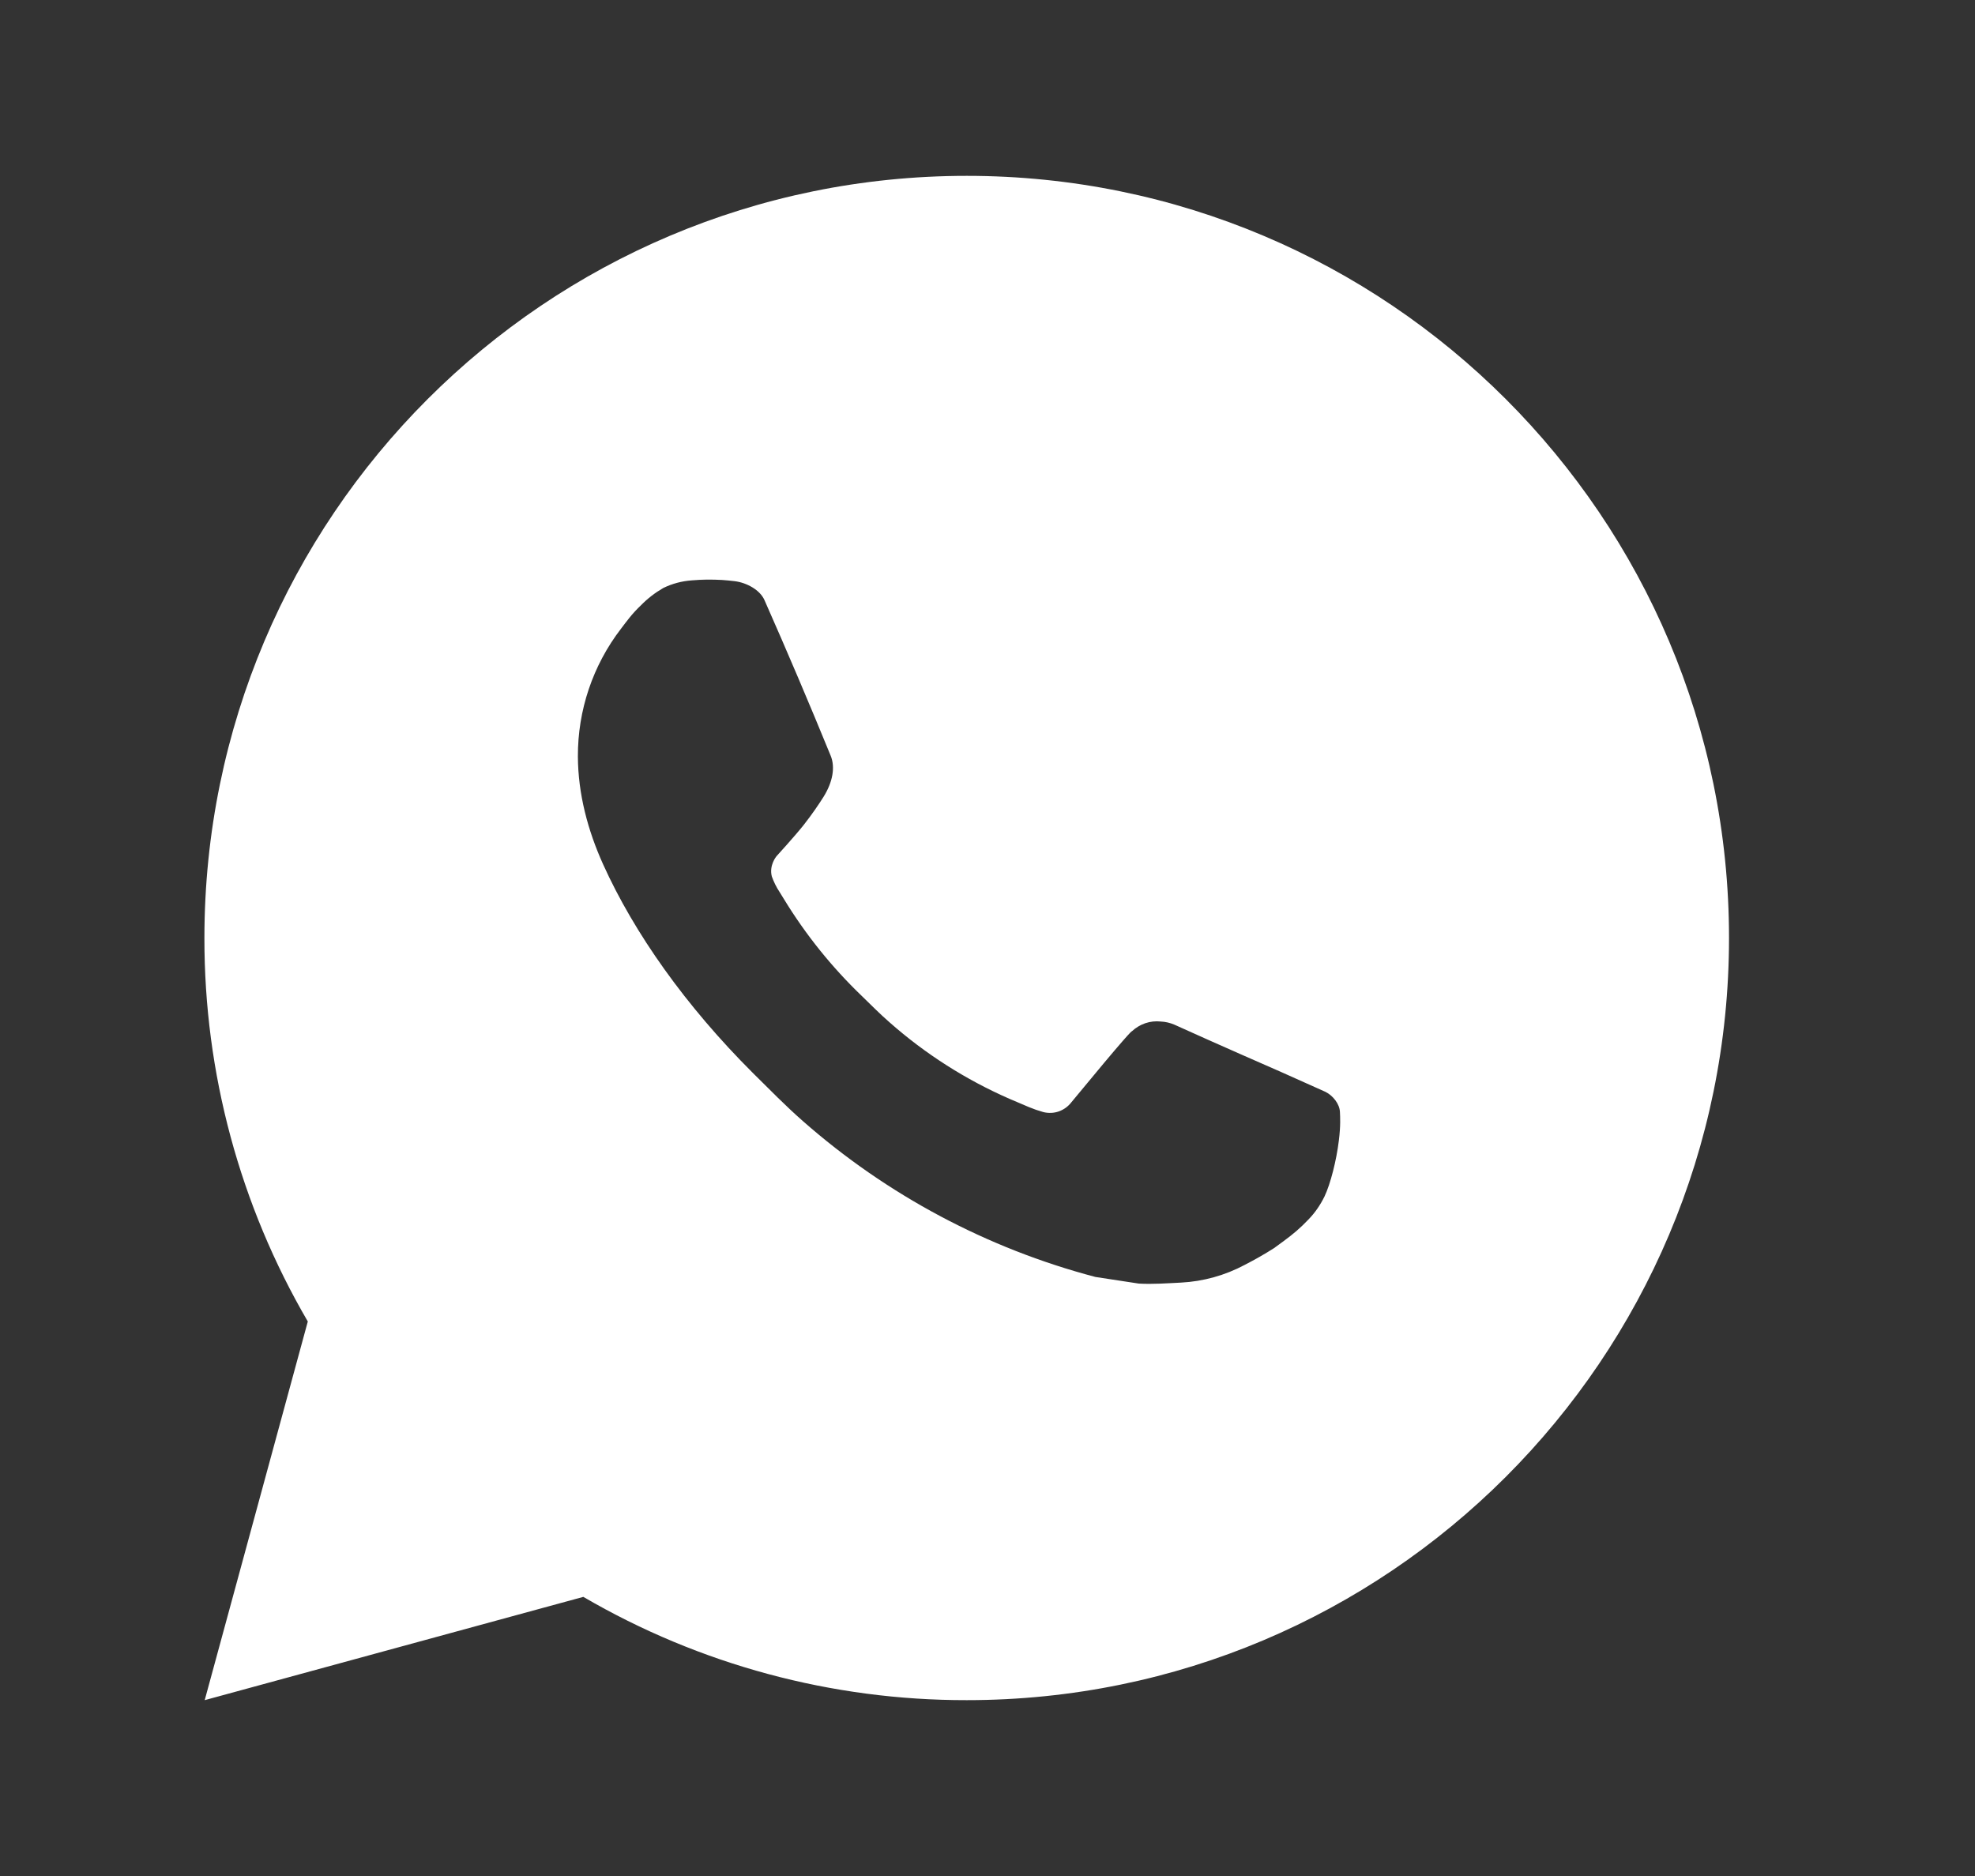 <svg width="20" height="19" viewBox="0 0 20 19" fill="none" xmlns="http://www.w3.org/2000/svg">
<rect x="0" y="0" width="20" height="19" fill="#333333" stroke="none"/>
<path d="M9.79 1.781C14.053 1.781 17.509 5.236 17.509 9.5C17.509 13.763 14.053 17.219 9.79 17.219C8.425 17.221 7.085 16.86 5.907 16.173L2.073 17.219L3.117 13.384C2.429 12.205 2.068 10.865 2.07 9.5C2.07 5.236 5.526 1.781 9.79 1.781ZM7.159 5.872L7.005 5.878C6.905 5.885 6.807 5.911 6.717 5.955C6.634 6.003 6.557 6.062 6.49 6.131C6.398 6.218 6.345 6.294 6.289 6.367C6.003 6.739 5.85 7.194 5.852 7.663C5.854 8.041 5.952 8.409 6.107 8.753C6.422 9.45 6.942 10.187 7.627 10.87C7.793 11.034 7.955 11.2 8.129 11.353C8.981 12.103 9.996 12.644 11.093 12.933L11.532 13C11.675 13.008 11.818 12.997 11.961 12.99C12.186 12.978 12.405 12.917 12.604 12.811C12.705 12.759 12.804 12.703 12.9 12.642C12.9 12.642 12.932 12.619 12.996 12.572C13.1 12.495 13.165 12.44 13.251 12.35C13.316 12.283 13.37 12.205 13.413 12.117C13.473 11.991 13.534 11.751 13.558 11.551C13.577 11.398 13.571 11.315 13.569 11.263C13.566 11.18 13.497 11.095 13.422 11.058L12.973 10.857C12.973 10.857 12.302 10.564 11.891 10.377C11.848 10.359 11.802 10.348 11.755 10.346C11.702 10.34 11.649 10.346 11.598 10.363C11.548 10.38 11.502 10.408 11.463 10.444C11.459 10.442 11.408 10.486 10.85 11.163C10.817 11.206 10.773 11.238 10.723 11.256C10.672 11.274 10.617 11.276 10.565 11.263C10.515 11.249 10.466 11.232 10.418 11.212C10.322 11.172 10.289 11.156 10.223 11.129C9.78 10.935 9.37 10.674 9.008 10.354C8.91 10.269 8.82 10.177 8.727 10.087C8.424 9.796 8.159 9.467 7.94 9.108L7.895 9.035C7.862 8.986 7.836 8.932 7.816 8.877C7.786 8.763 7.863 8.672 7.863 8.672C7.863 8.672 8.05 8.467 8.138 8.356C8.223 8.248 8.294 8.143 8.341 8.068C8.432 7.921 8.46 7.771 8.412 7.654C8.196 7.126 7.973 6.601 7.742 6.079C7.697 5.975 7.562 5.901 7.439 5.886C7.397 5.881 7.356 5.877 7.314 5.874C7.21 5.868 7.106 5.869 7.003 5.877L7.159 5.872Z" fill="white"/>
</svg>
